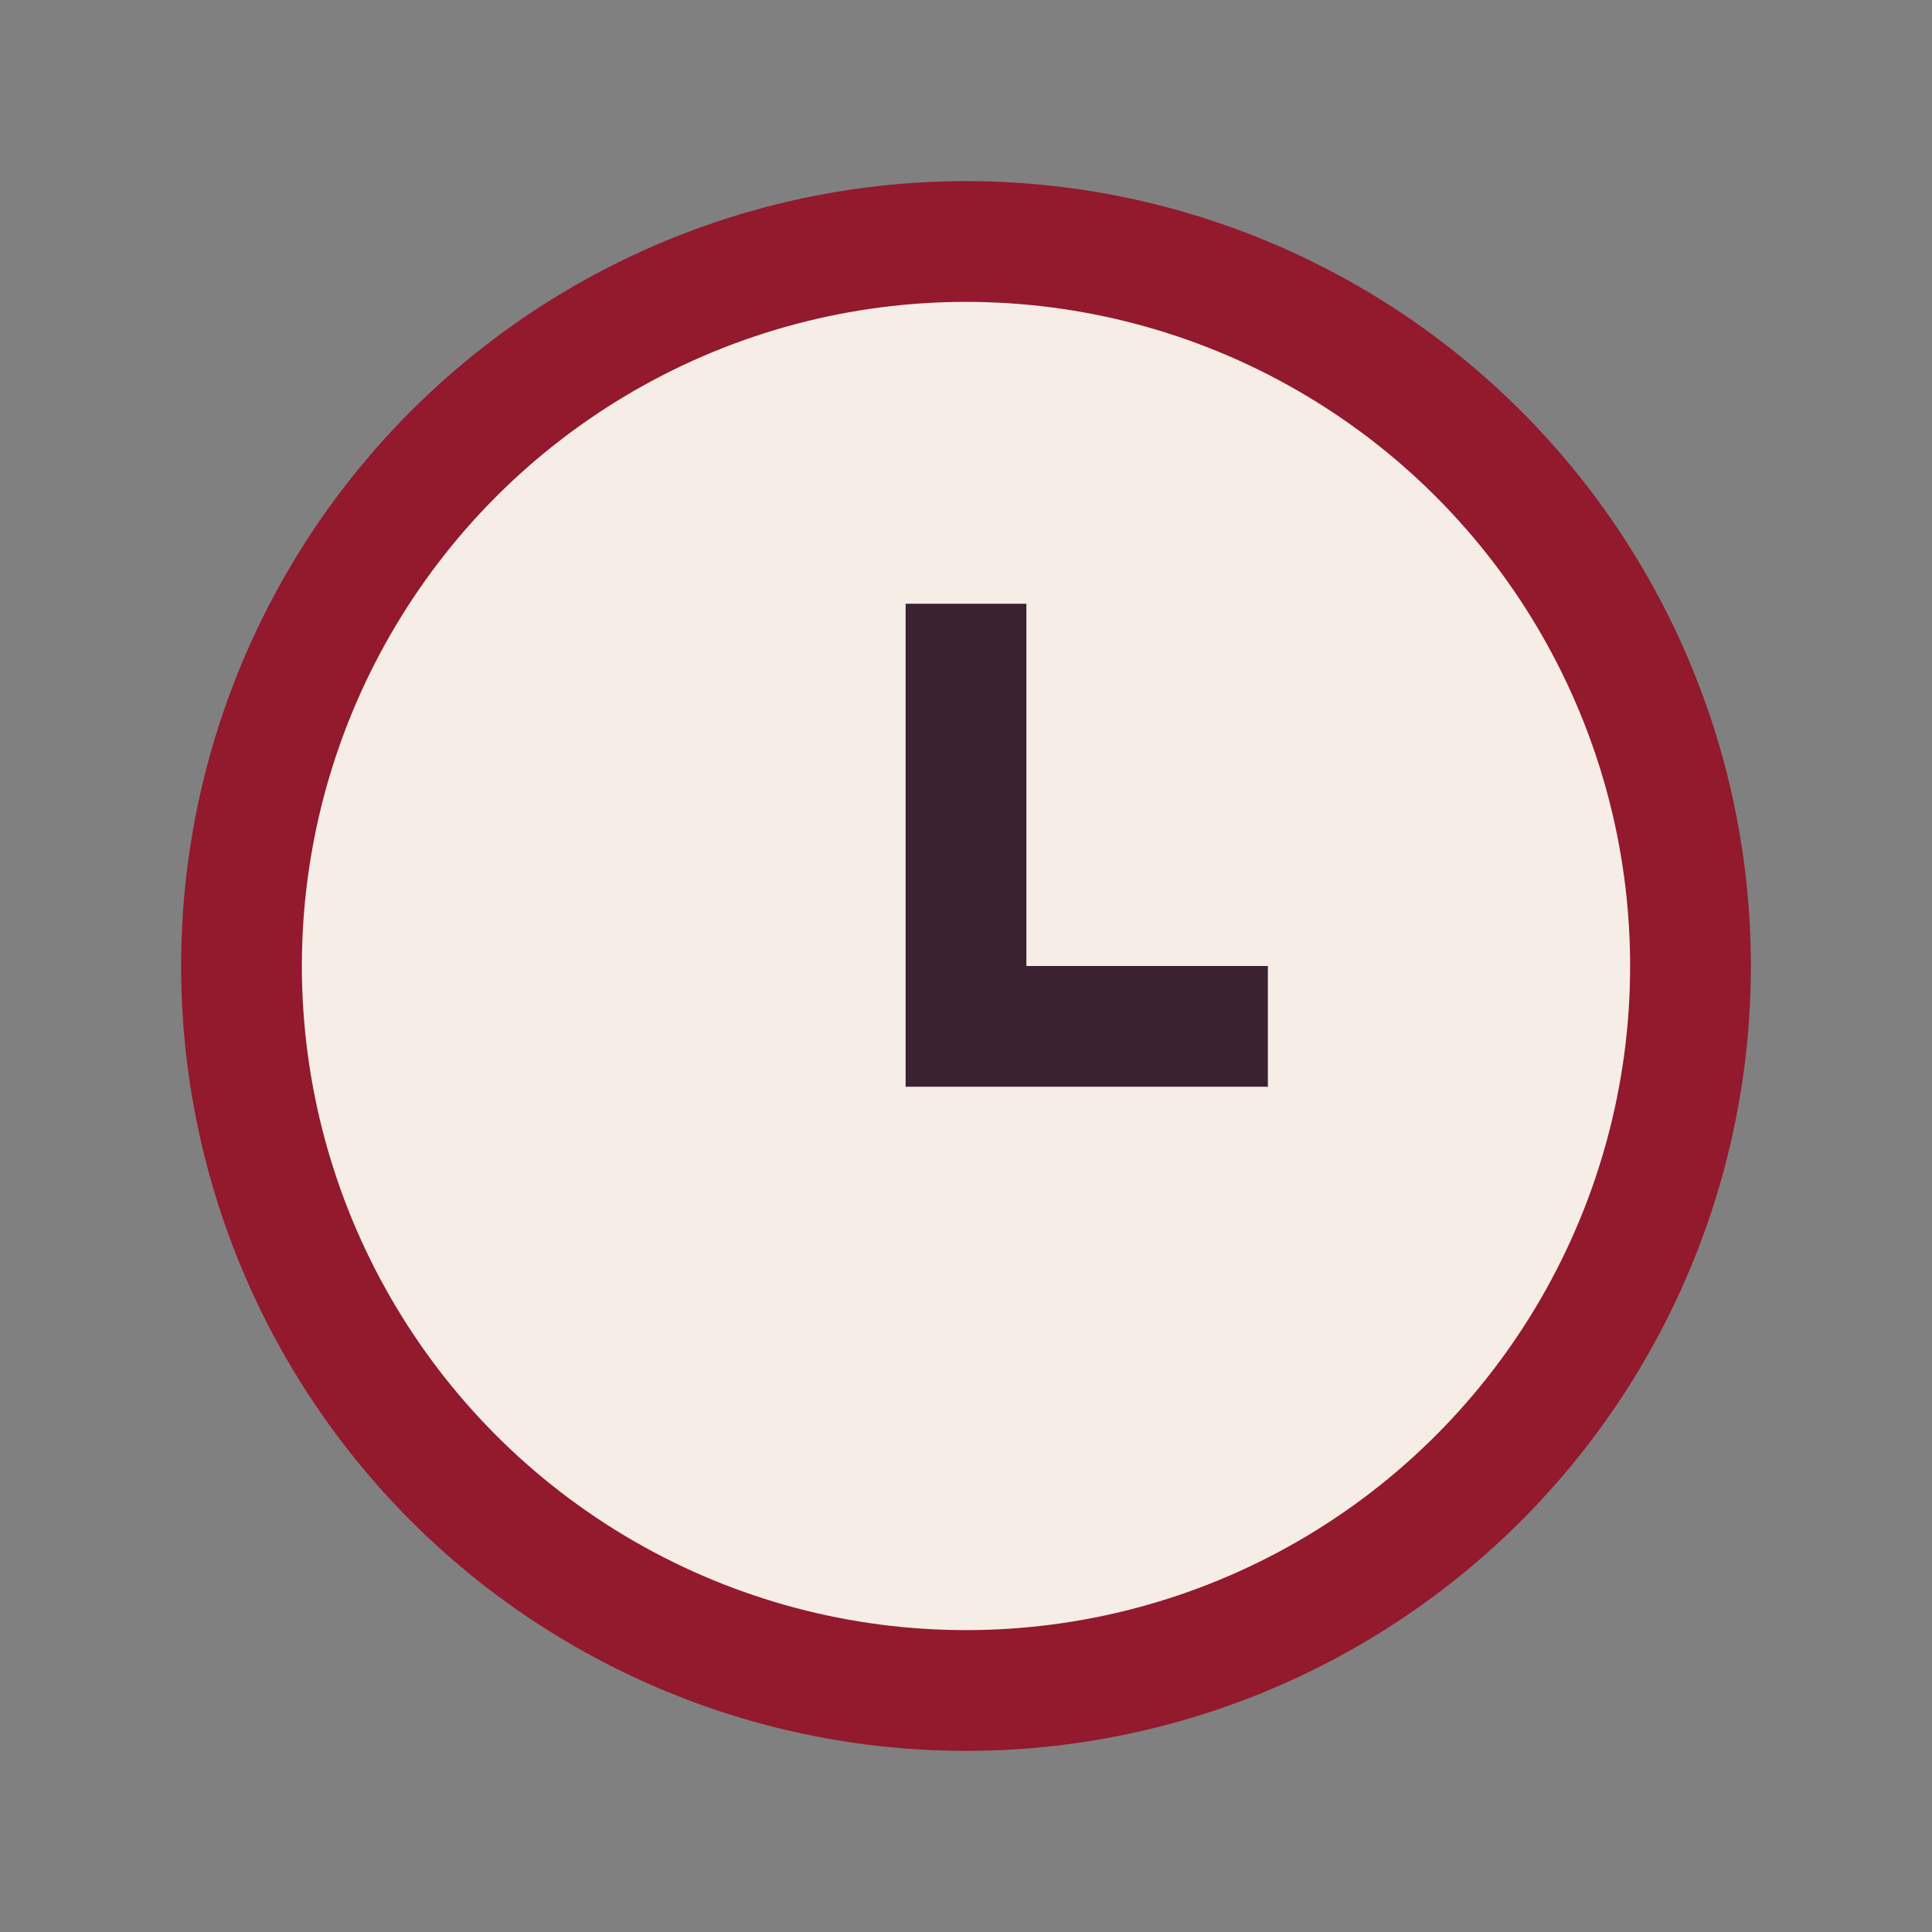 <?xml version="1.0" encoding="UTF-8"?>
<svg xmlns="http://www.w3.org/2000/svg" width="32" height="32" viewBox="0 0 32 32"><rect x="0" y="0" width="32" height="32" fill="#808080" stroke="none"/><circle cx="16" cy="16" r="12" fill="#F5EDE6" stroke="#93192D" stroke-width="2"/><path d="M16 10v7h5" stroke="#3A2232" stroke-width="2" fill="none"/></svg>
